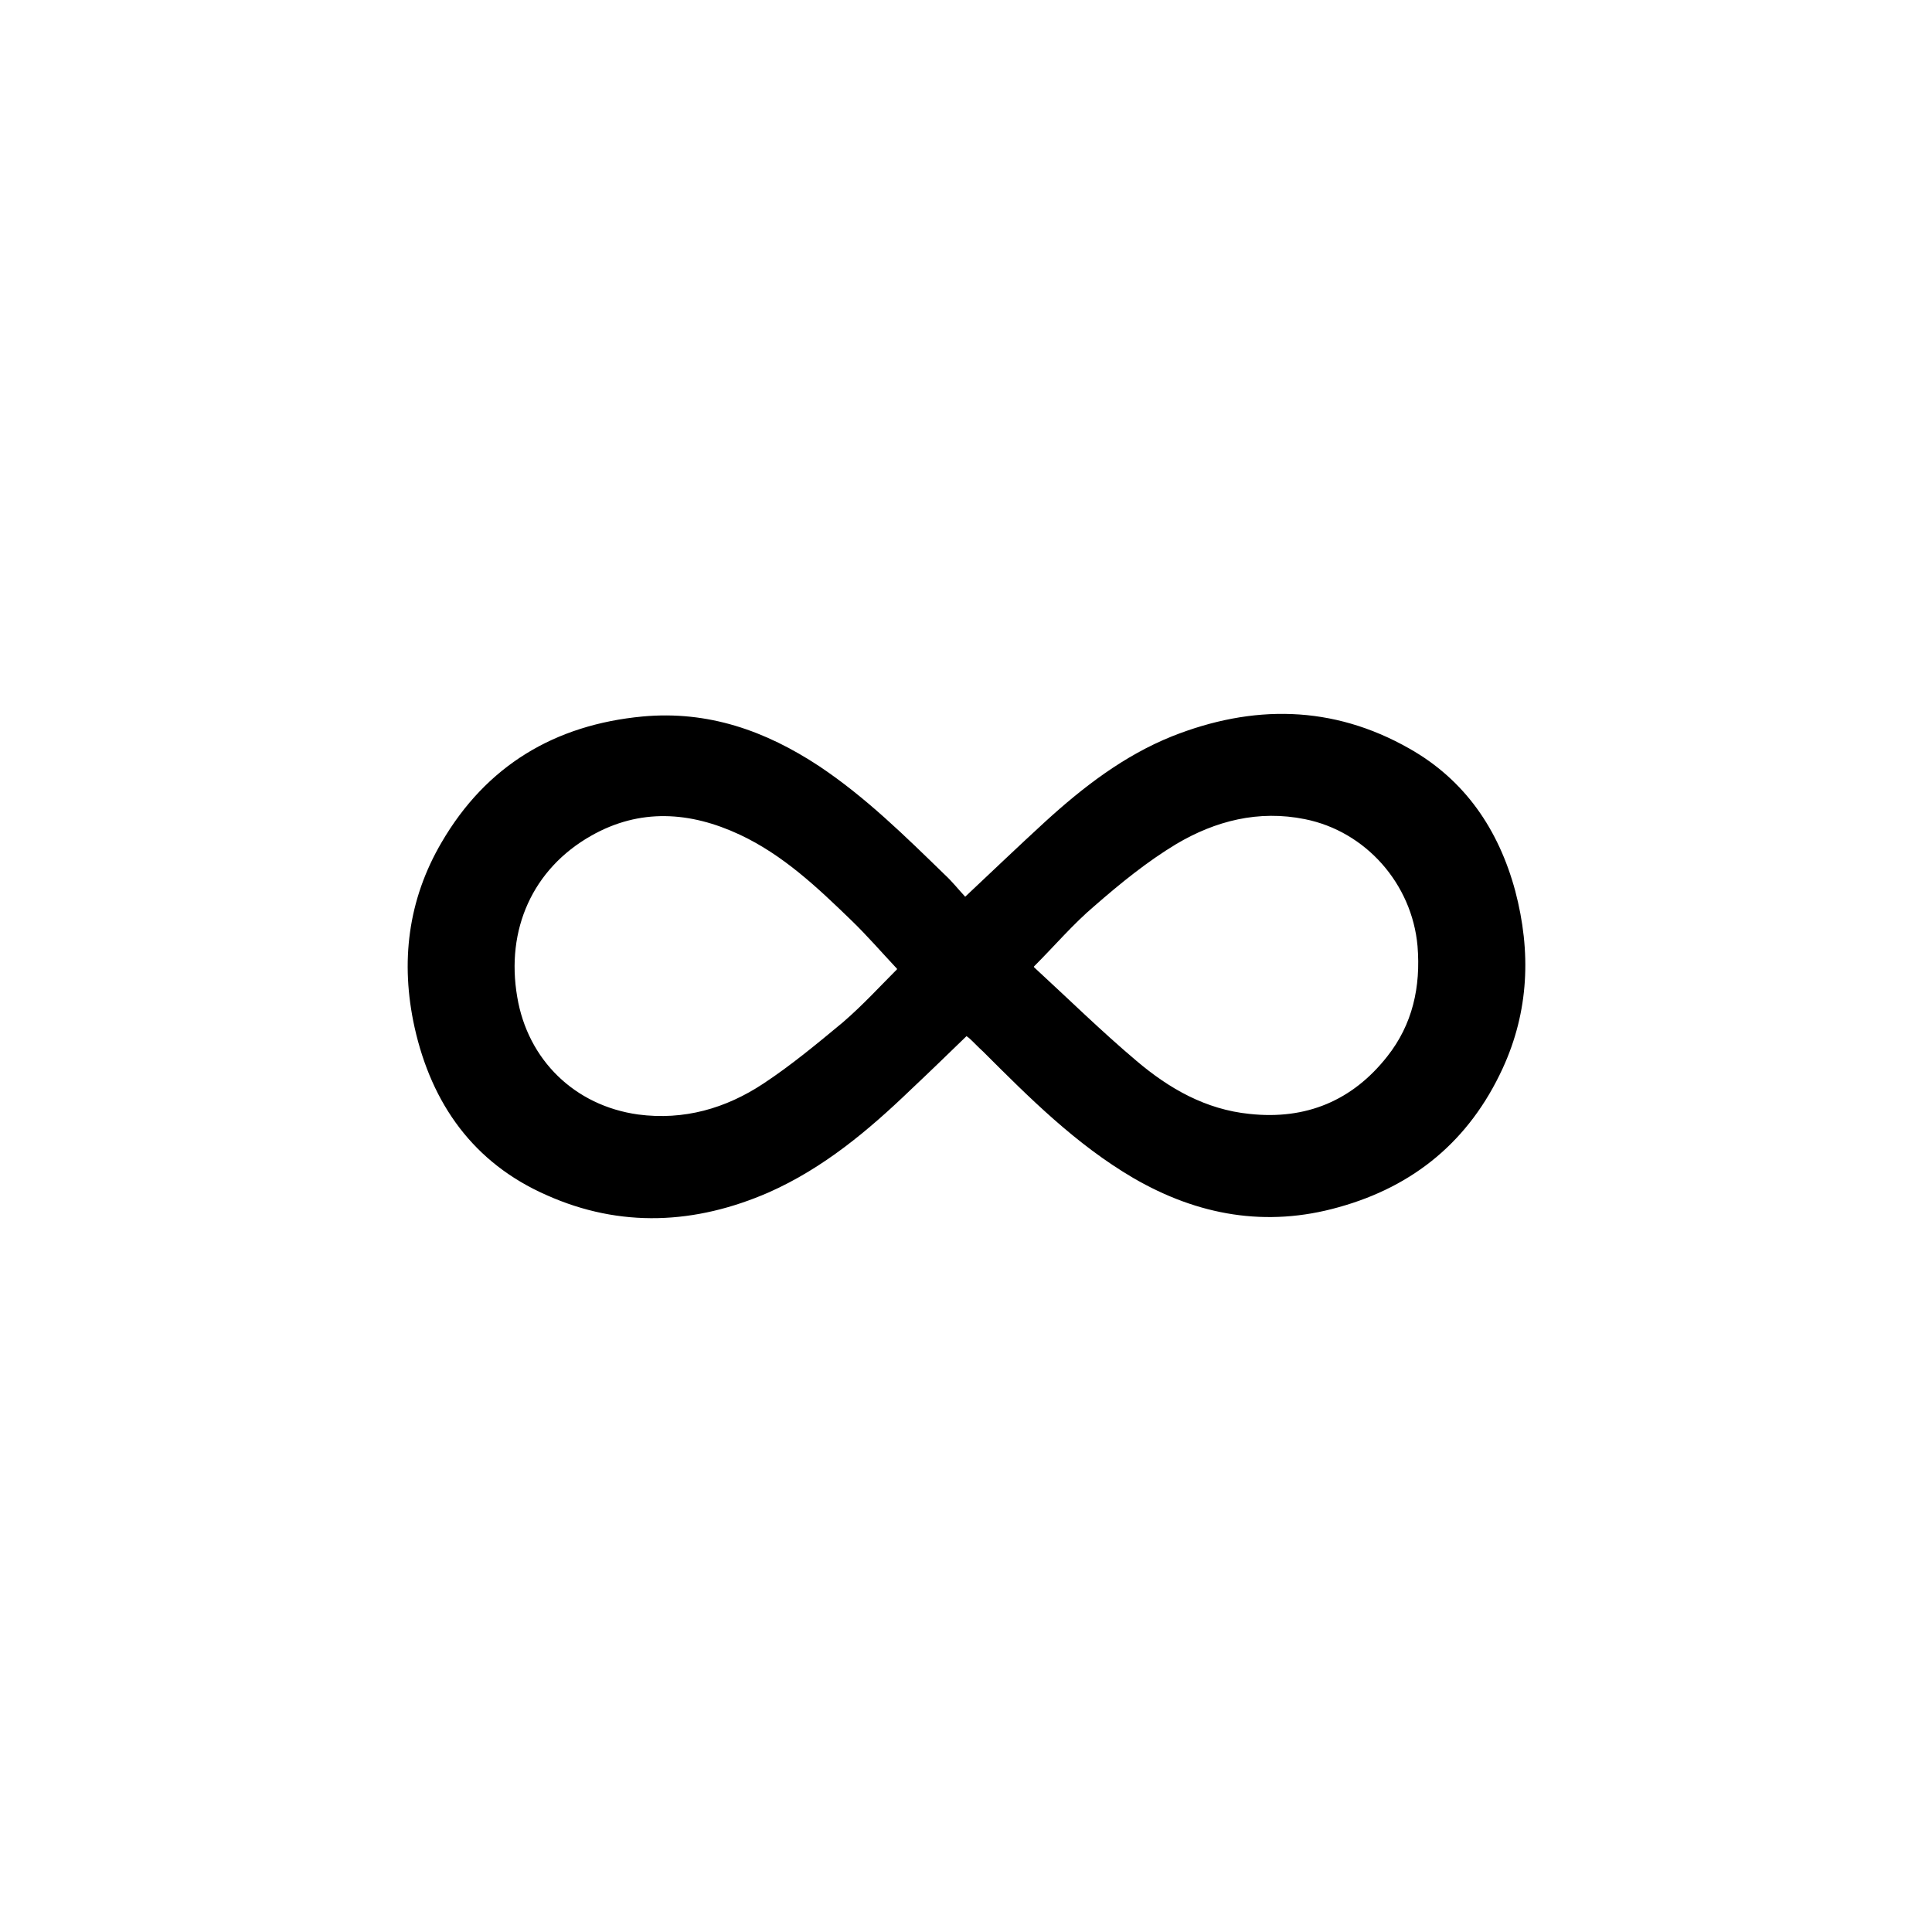 <?xml version="1.0" encoding="UTF-8"?> <svg xmlns="http://www.w3.org/2000/svg" id="uuid-58ecb5ce-aa53-40de-8552-70ac5c932d24" viewBox="0 0 35 35"><path d="m17.48,16.25c.5-.47.97-.92,1.45-1.36.69-.63,1.43-1.2,2.3-1.55,1.46-.58,2.91-.57,4.3.22,1.01.57,1.62,1.47,1.92,2.58.29,1.1.25,2.18-.23,3.22-.6,1.3-1.6,2.13-2.97,2.51-1.31.37-2.55.15-3.72-.53-1.04-.61-1.88-1.45-2.72-2.29-.09-.08-.17-.17-.26-.25,0,0-.02-.01-.04-.03-.33.32-.67.65-1.01.97-.77.74-1.58,1.42-2.57,1.86-1.33.58-2.69.65-4.03.05-1.32-.58-2.08-1.65-2.39-3.04-.26-1.18-.12-2.31.49-3.35.81-1.39,2.05-2.13,3.64-2.28,1.19-.11,2.23.26,3.2.9.84.56,1.56,1.27,2.28,1.97.13.12.24.26.37.4Zm-1.23,1.3c-.29-.31-.55-.61-.83-.88-.61-.59-1.23-1.18-2.02-1.55-.9-.42-1.81-.48-2.69.02-1.06.6-1.55,1.7-1.34,2.92.19,1.14,1.04,1.97,2.19,2.13.83.11,1.59-.11,2.27-.56.5-.33.97-.72,1.44-1.11.36-.31.68-.66.98-.96Zm2.48-.03c.62.57,1.22,1.16,1.86,1.7.59.5,1.25.88,2.05.96,1.02.11,1.86-.24,2.49-1.04.46-.58.61-1.26.55-2-.1-1.13-.94-2.08-2.04-2.3-.84-.17-1.62.03-2.33.45-.53.32-1.01.71-1.48,1.12-.39.33-.72.72-1.1,1.1Z"></path></svg> 
